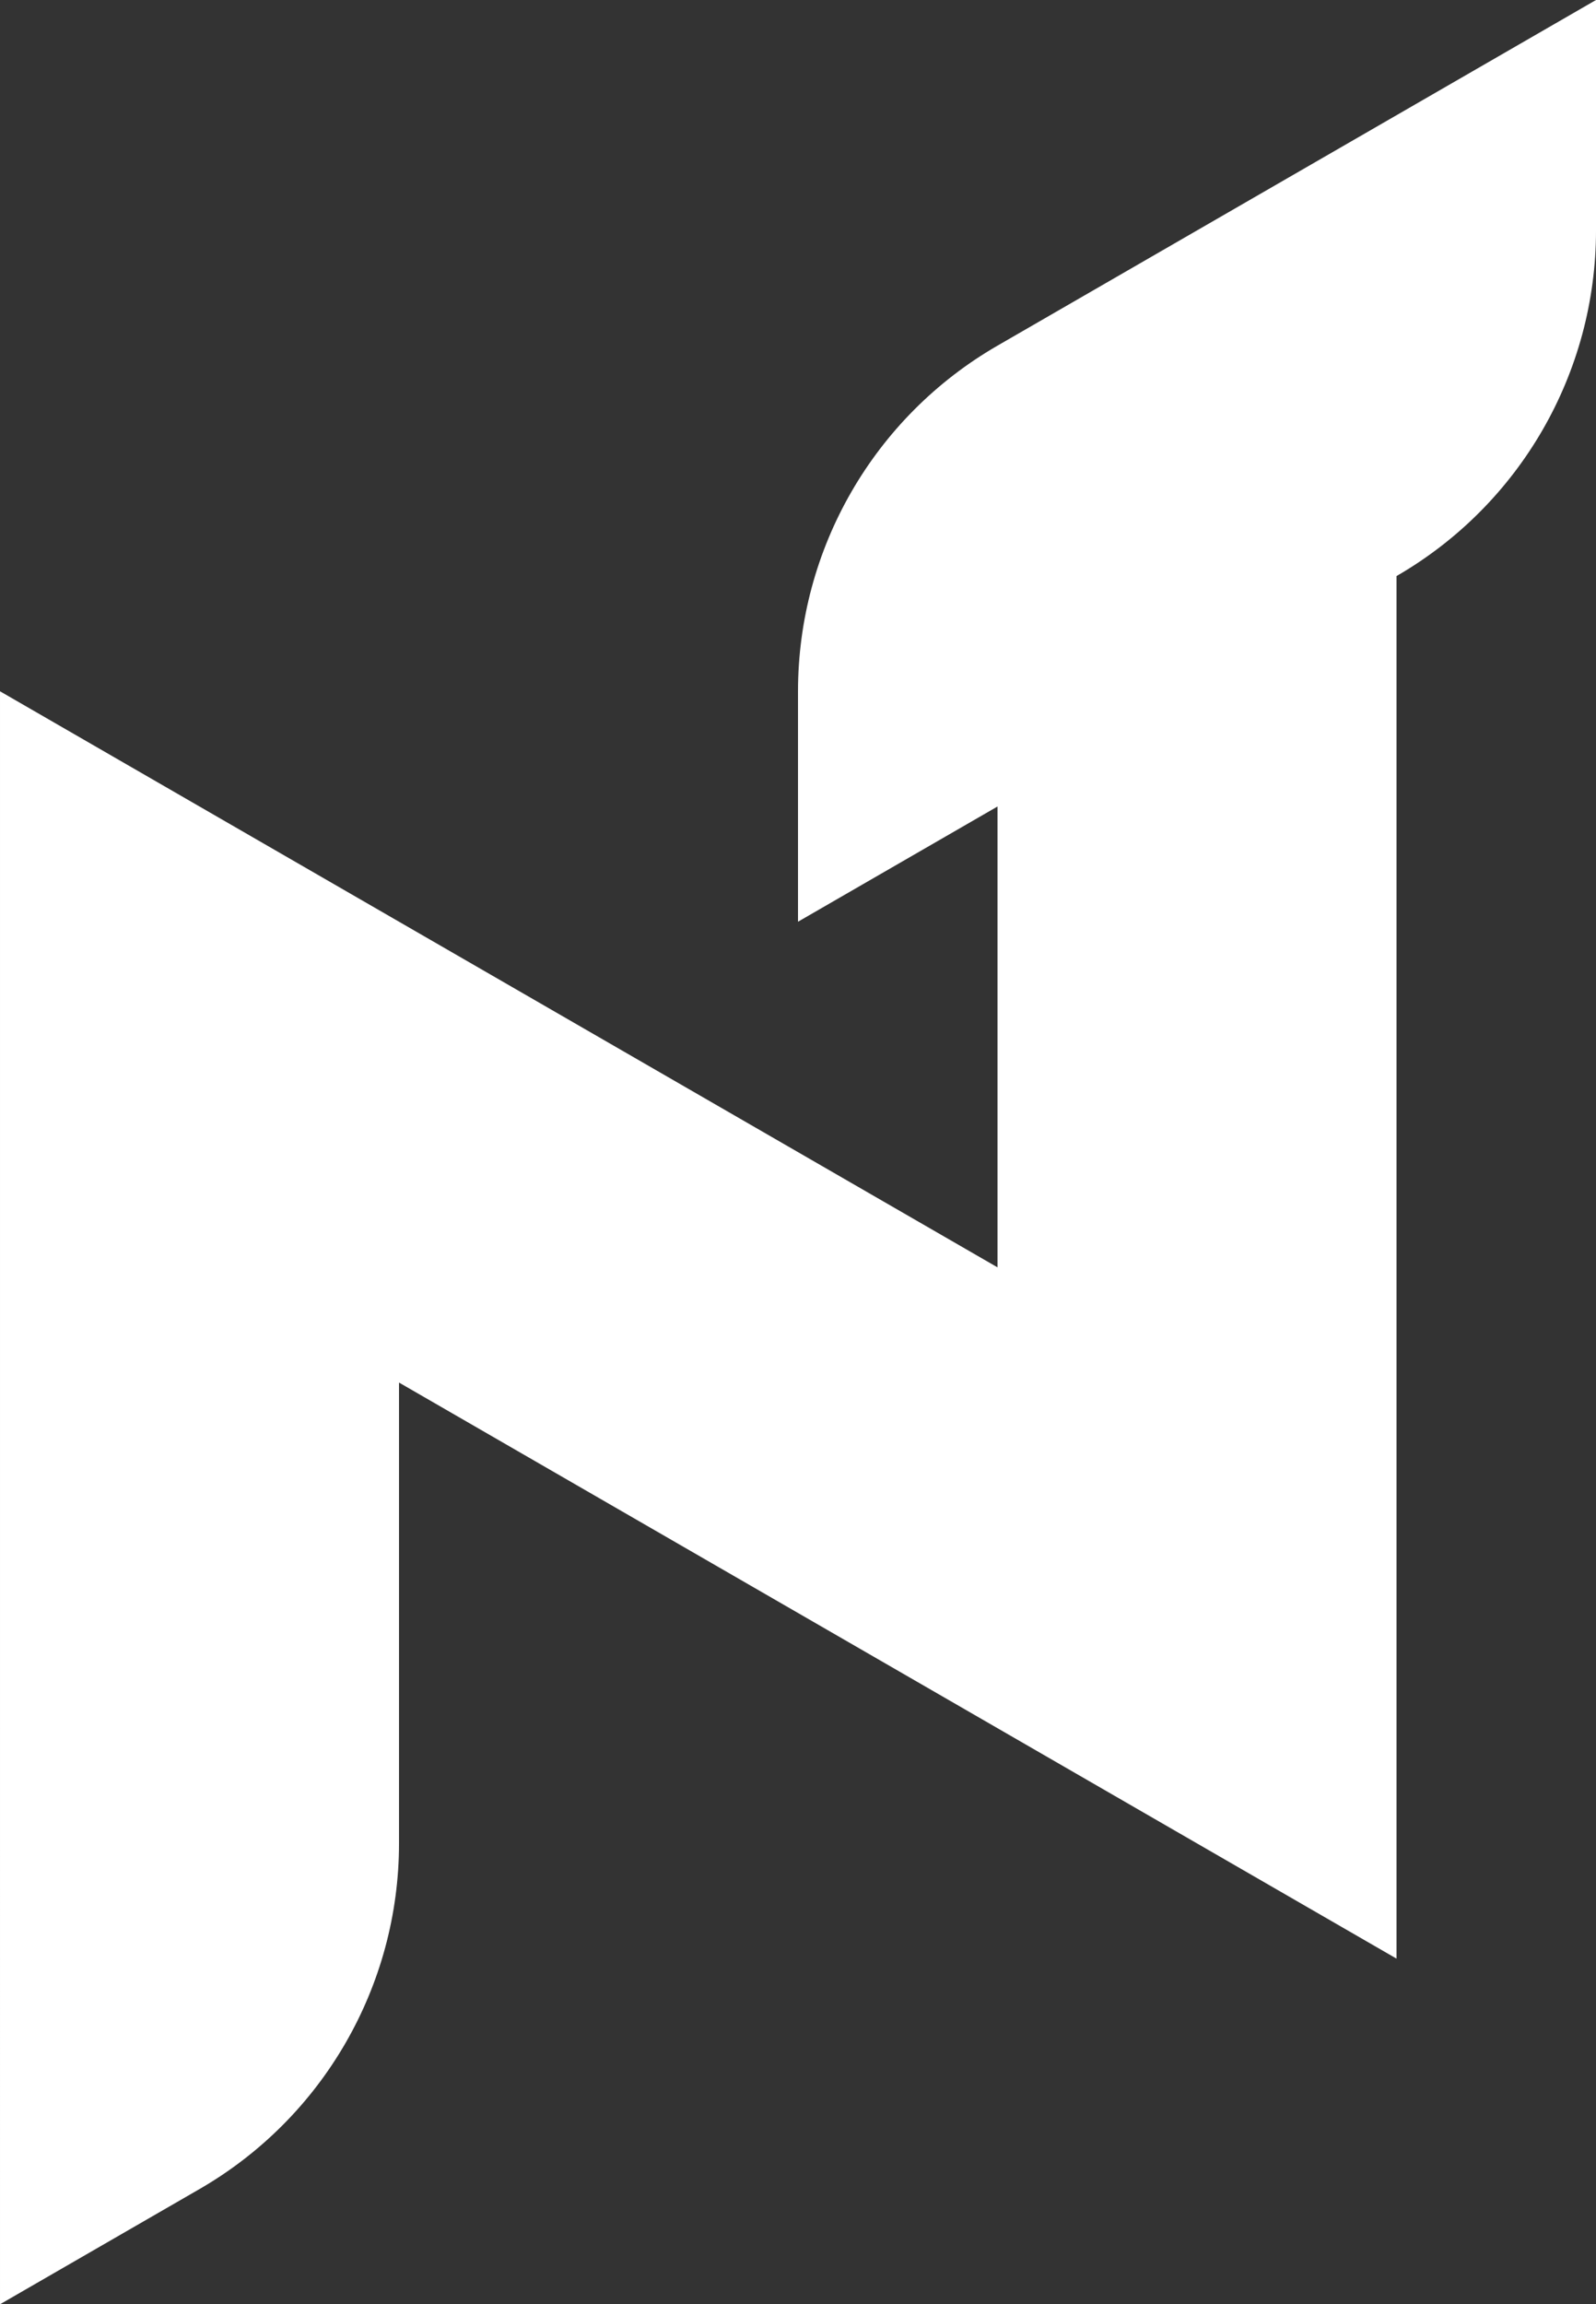 <?xml version="1.0" encoding="UTF-8" standalone="no"?>
<!-- Created with Inkscape (http://www.inkscape.org/) -->

<svg
   width="709.449"
   height="1024"
   viewBox="0 0 187.708 270.933"
   version="1.1"
   id="svg5"
   xml:space="preserve"
   xmlns="http://www.w3.org/2000/svg"
   xmlns:svg="http://www.w3.org/2000/svg"><rect x="0" y="0" width="187.708" height="270.933" fill="#333333" stroke="none"/><defs
     id="defs2" /><g
     id="layer1"
     transform="translate(-1009.879)"><path
   id="path910-0-5"
   style="fill:#ffffff;fill-opacity:1;stroke-width:8.467;stroke-linecap:square"
   d="m 1197.588,0 -70.391,40.64 c -14.519,8.383 -23.463,23.874 -23.463,40.64 v 27.094 l 23.464,-13.547 v 54.187 l -70.391,-40.64 -46.927,-27.093 V 270.933 l 23.464,-13.547 c 14.519,-8.383 23.463,-23.875 23.463,-40.64 v -54.187 l 70.391,40.64 46.927,27.093 V 67.733 c 14.519,-8.383 23.463,-23.875 23.463,-40.64 z" />
                
            
                
            
                
            
            
        </g></svg>
